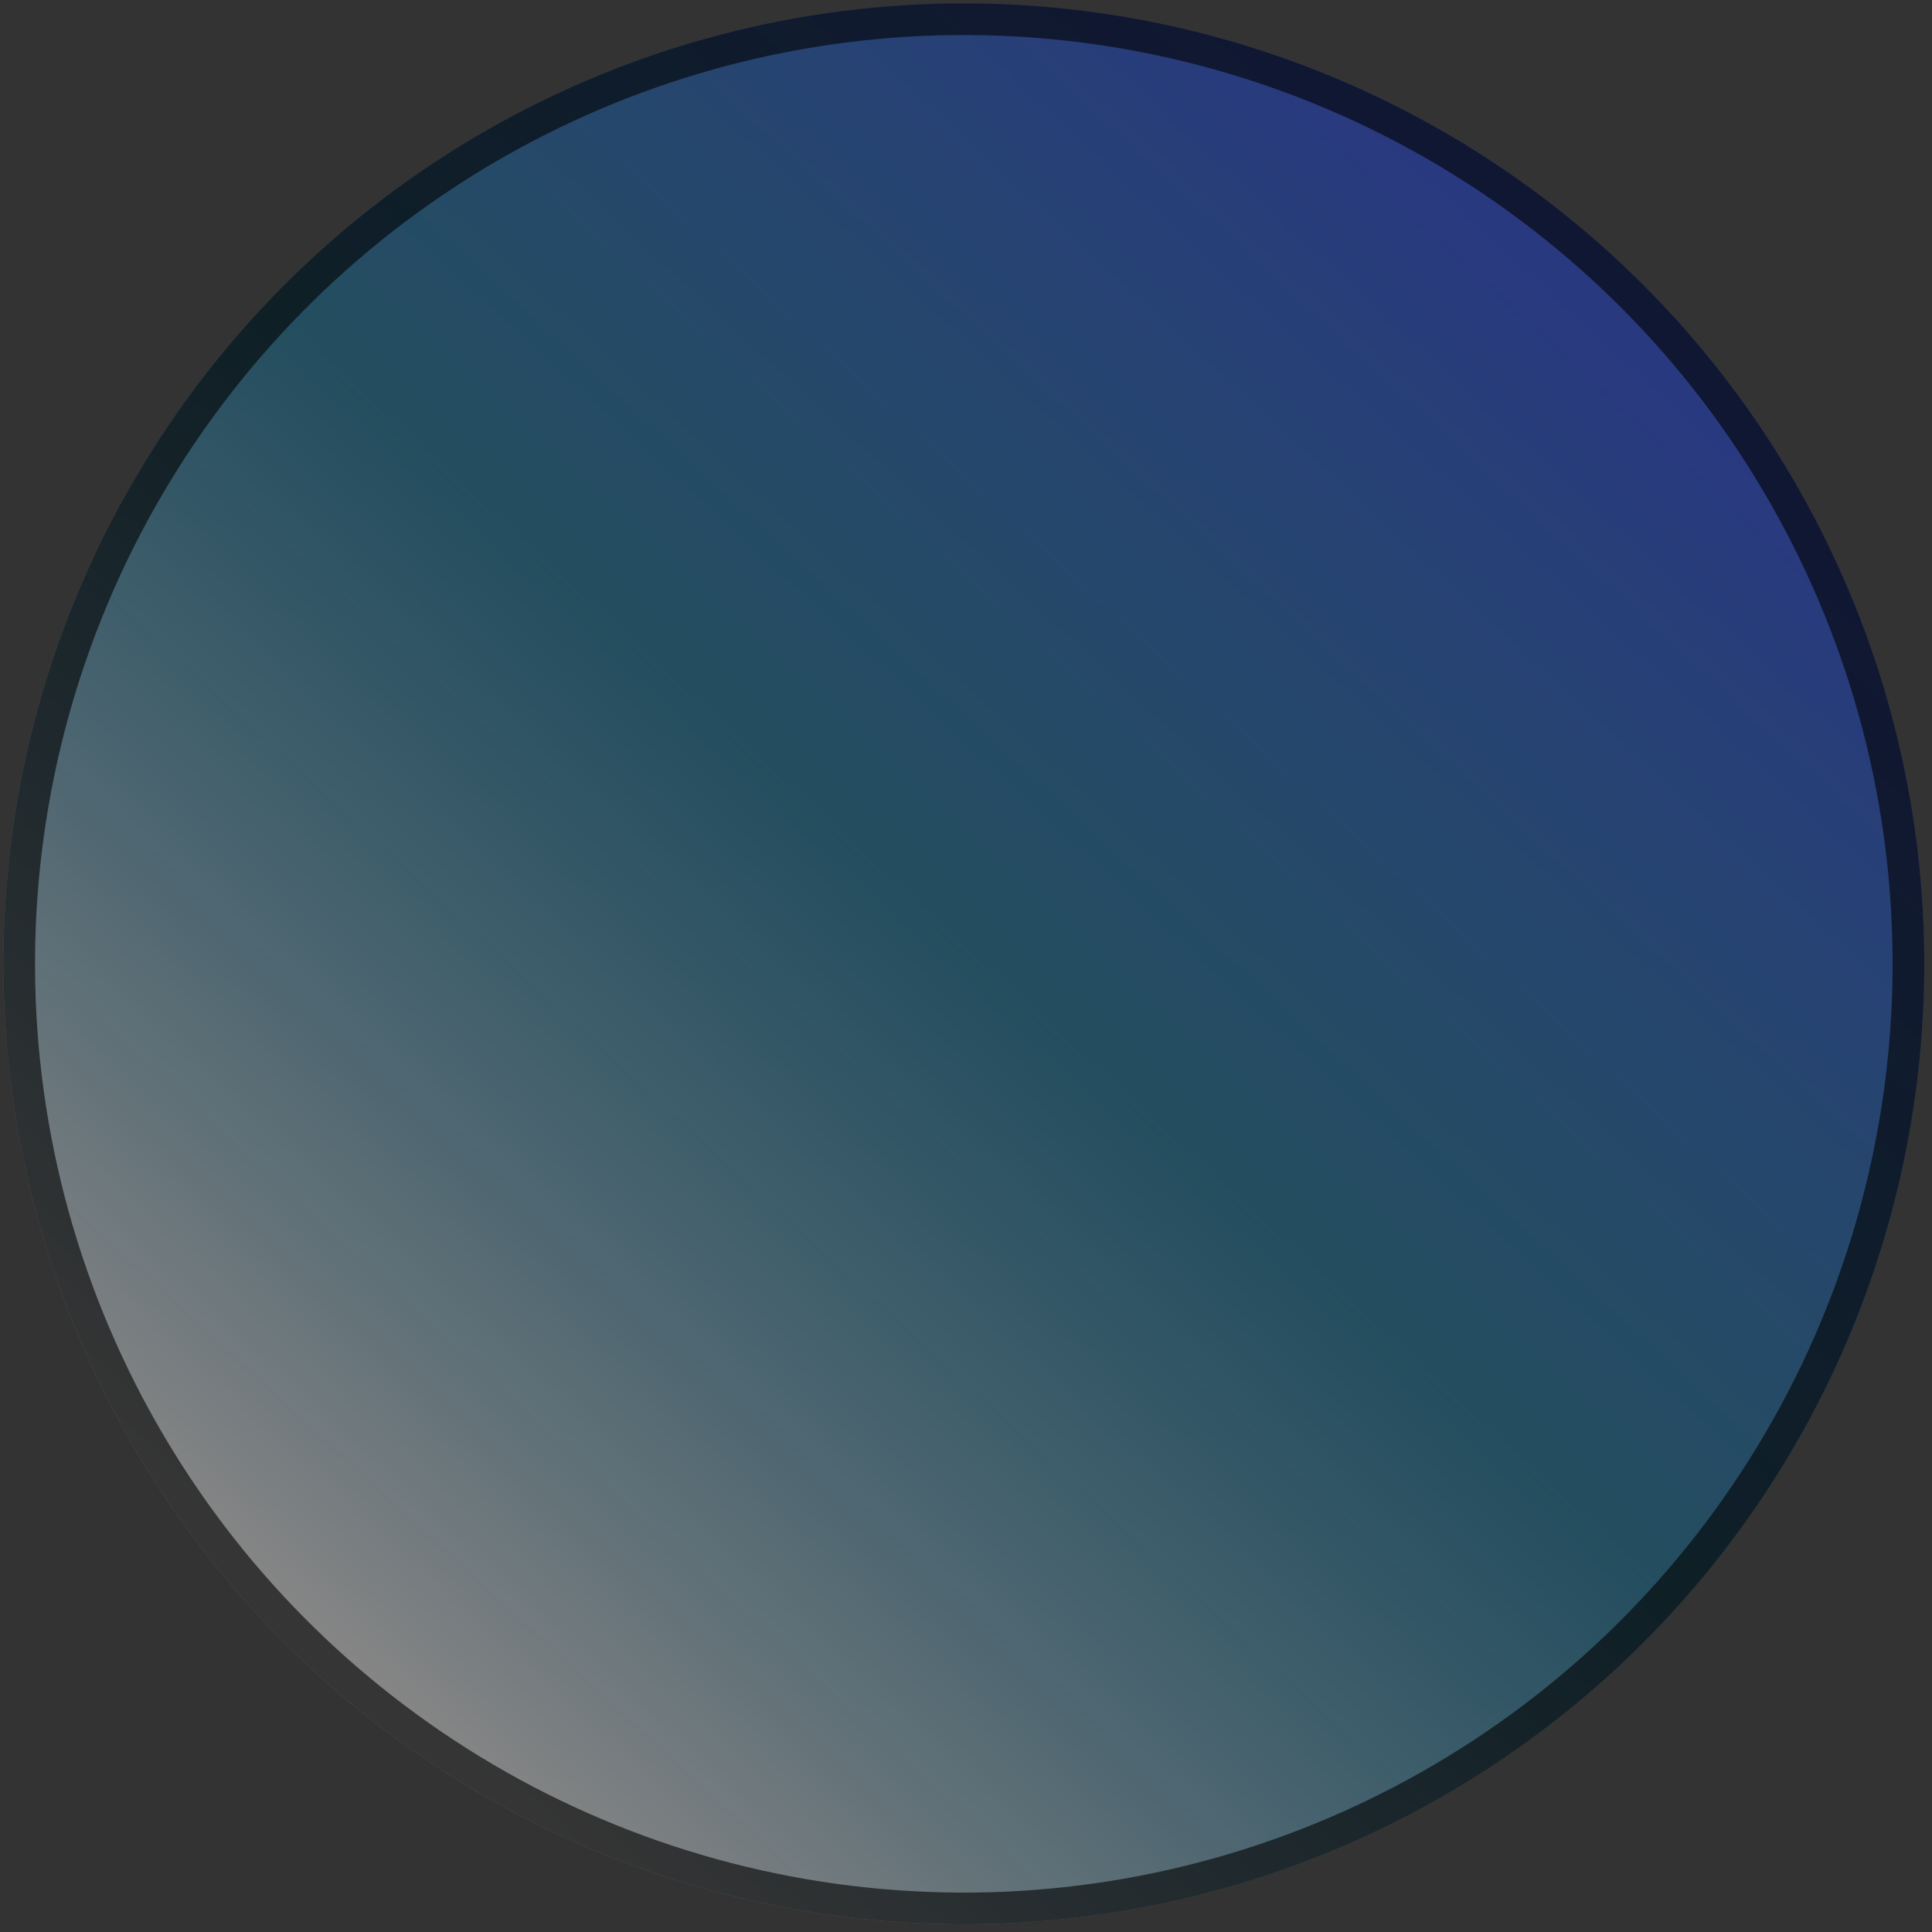 <?xml version="1.0" encoding="UTF-8"?> <svg xmlns="http://www.w3.org/2000/svg" width="122" height="122" viewBox="0 0 122 122" fill="none"><rect x="0" y="0" width="122" height="122" fill="#333333" stroke="none"/> <circle cx="60.862" cy="60.862" r="60.65" transform="rotate(-85.868 60.862 60.862)" fill="url(#paint0_linear_385_29)" fill-opacity="0.4"></circle> <circle cx="60.862" cy="60.862" r="59.65" transform="rotate(-85.868 60.862 60.862)" stroke="black" stroke-opacity="0.6" stroke-width="2"></circle> <defs> <linearGradient id="paint0_linear_385_29" x1="109.563" y1="90.159" x2="19.777" y2="18.799" gradientUnits="userSpaceOnUse"> <stop stop-color="#1942F0"></stop> <stop offset="0.485" stop-color="#0091CF" stop-opacity="0.71"></stop> <stop offset="1" stop-color="white"></stop> </linearGradient> </defs> </svg> 